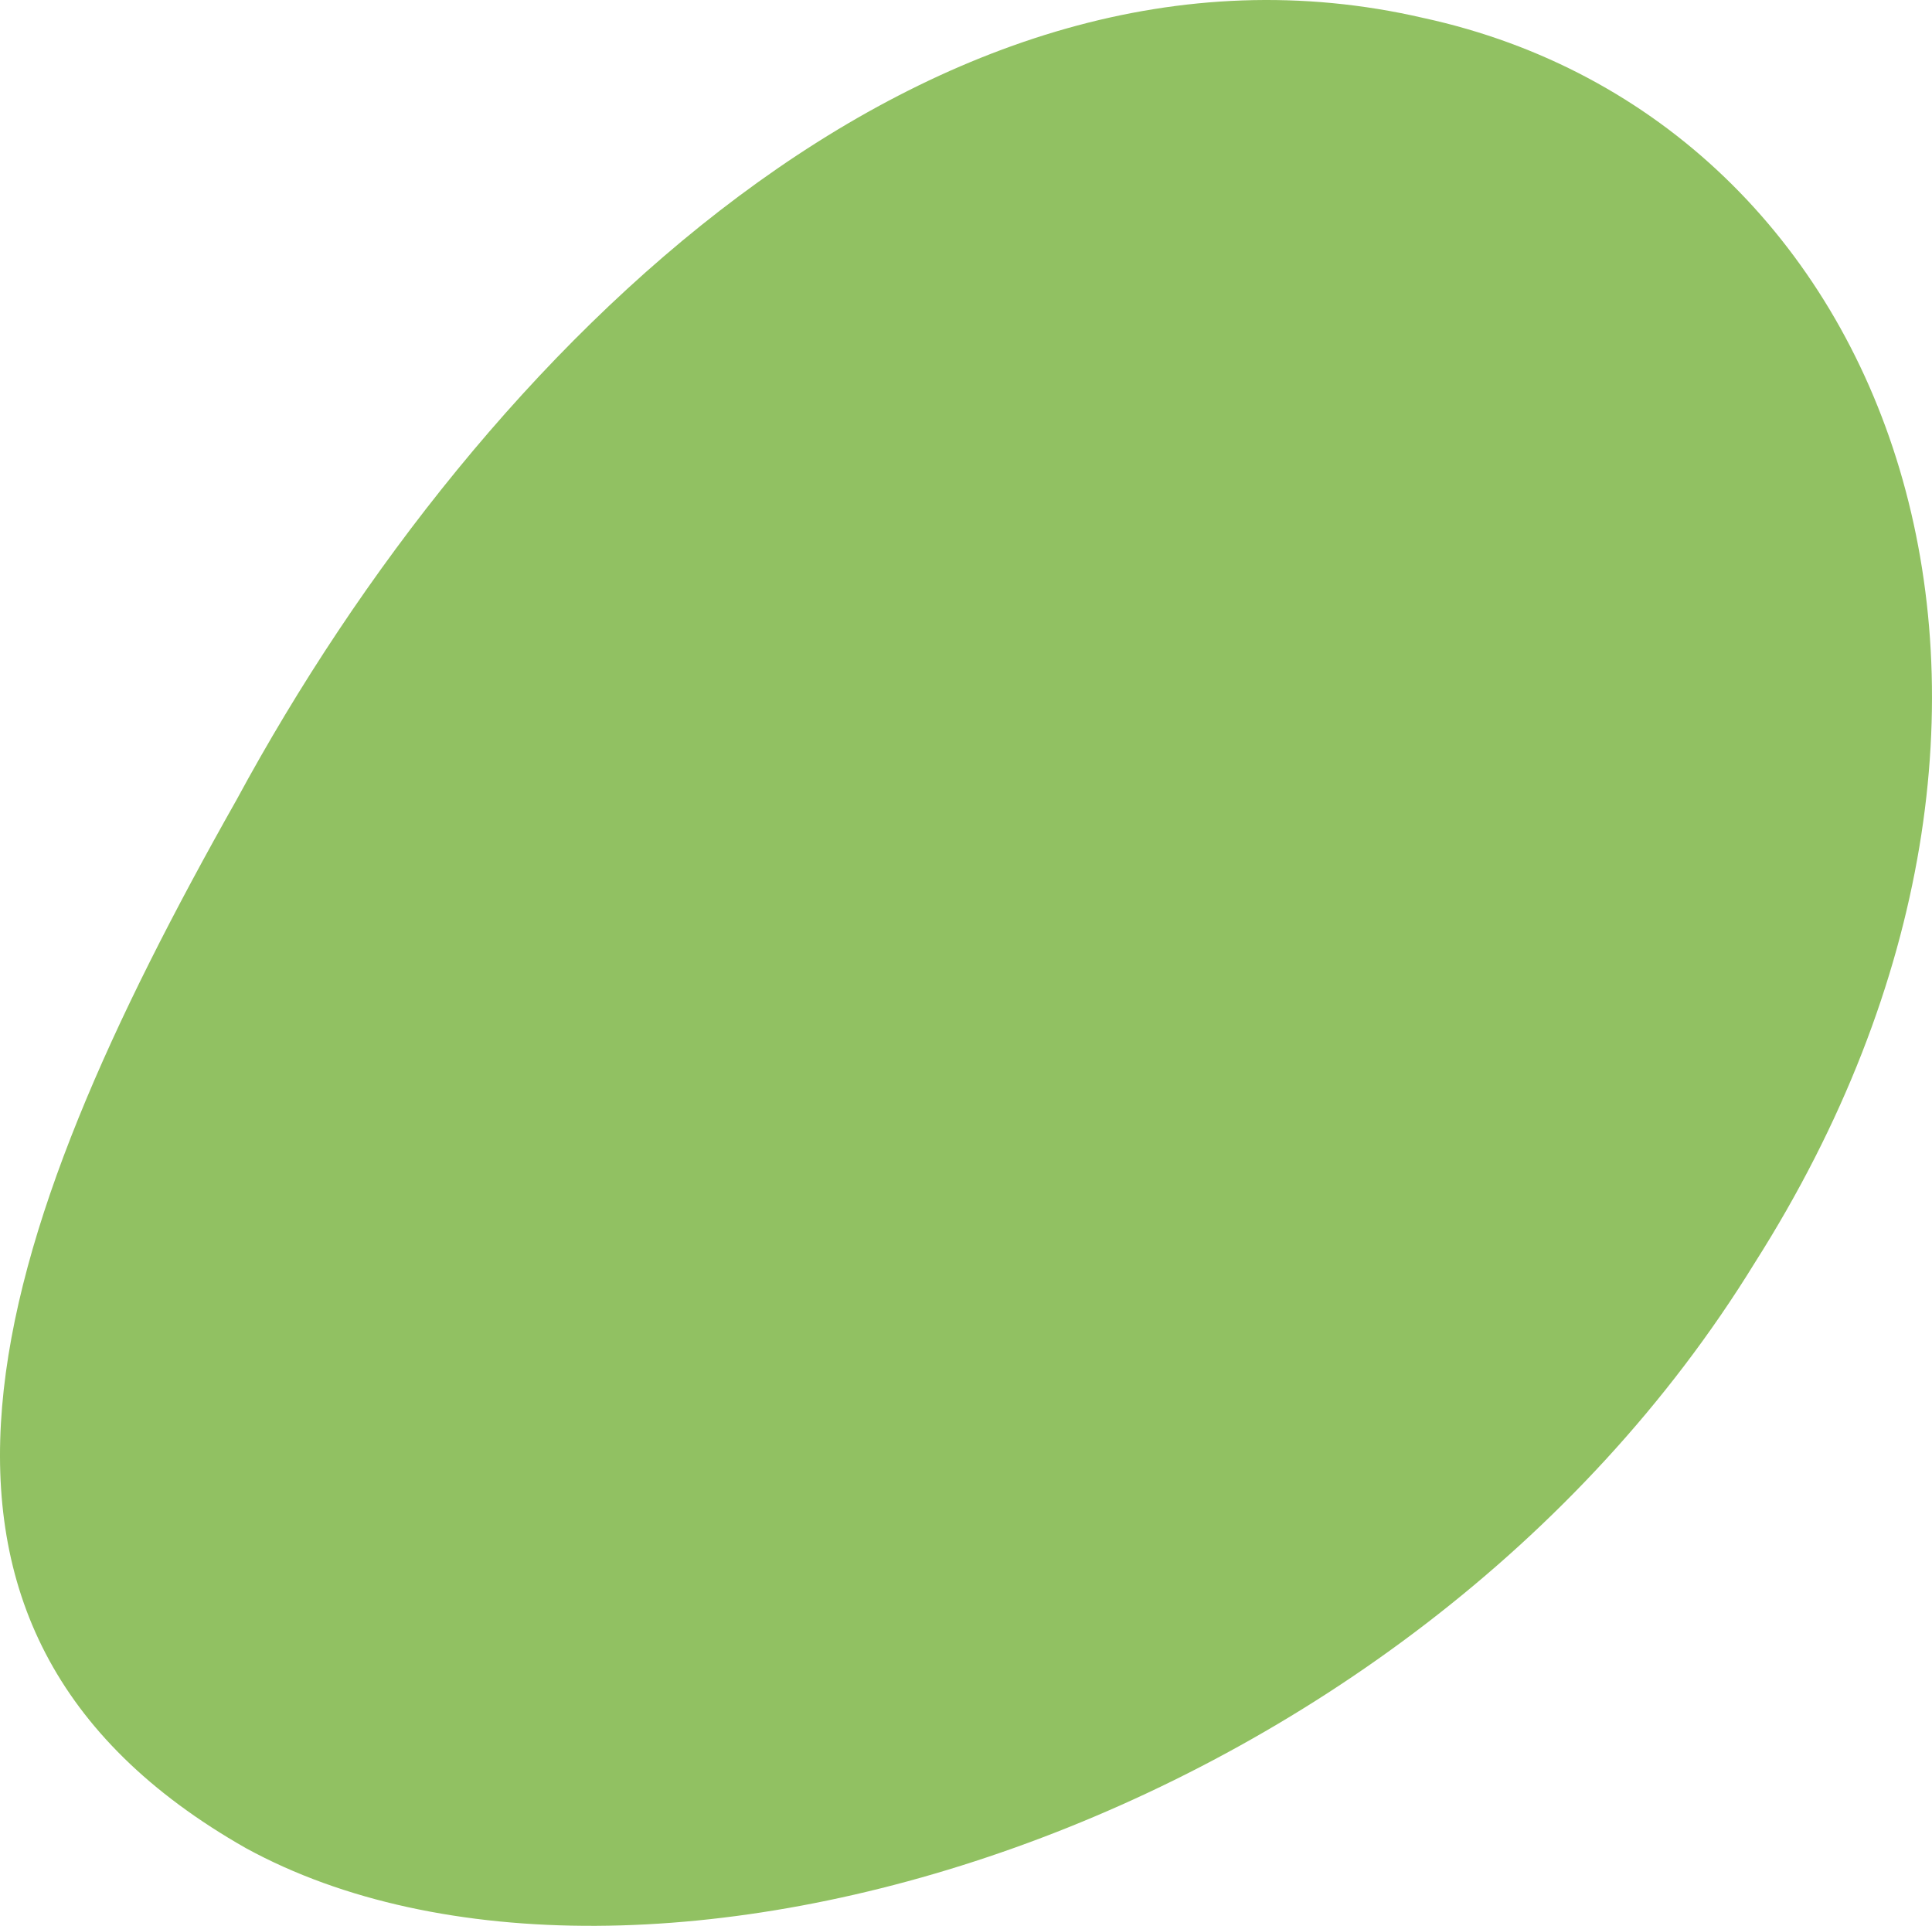 <svg width="510.41" height="508.736" viewBox="0 0 510.41 508.736" version="1.1" id="svg1055" xmlns="http://www.w3.org/2000/svg"><path id="Tracciato_56" data-name="Tracciato 56" d="M376.068 4.75c124.805 27.138 181.445 181.077 87.481 328.906-92.094 149.786-296.245 210.476-398.518 154.591C-37.75 429.934-3.278 327.69 62.51 211.26 127.415 91.269 247.03-25.167 376.072 4.753" fill="#91c162" fill-rule="evenodd" opacity=".997"/></svg>